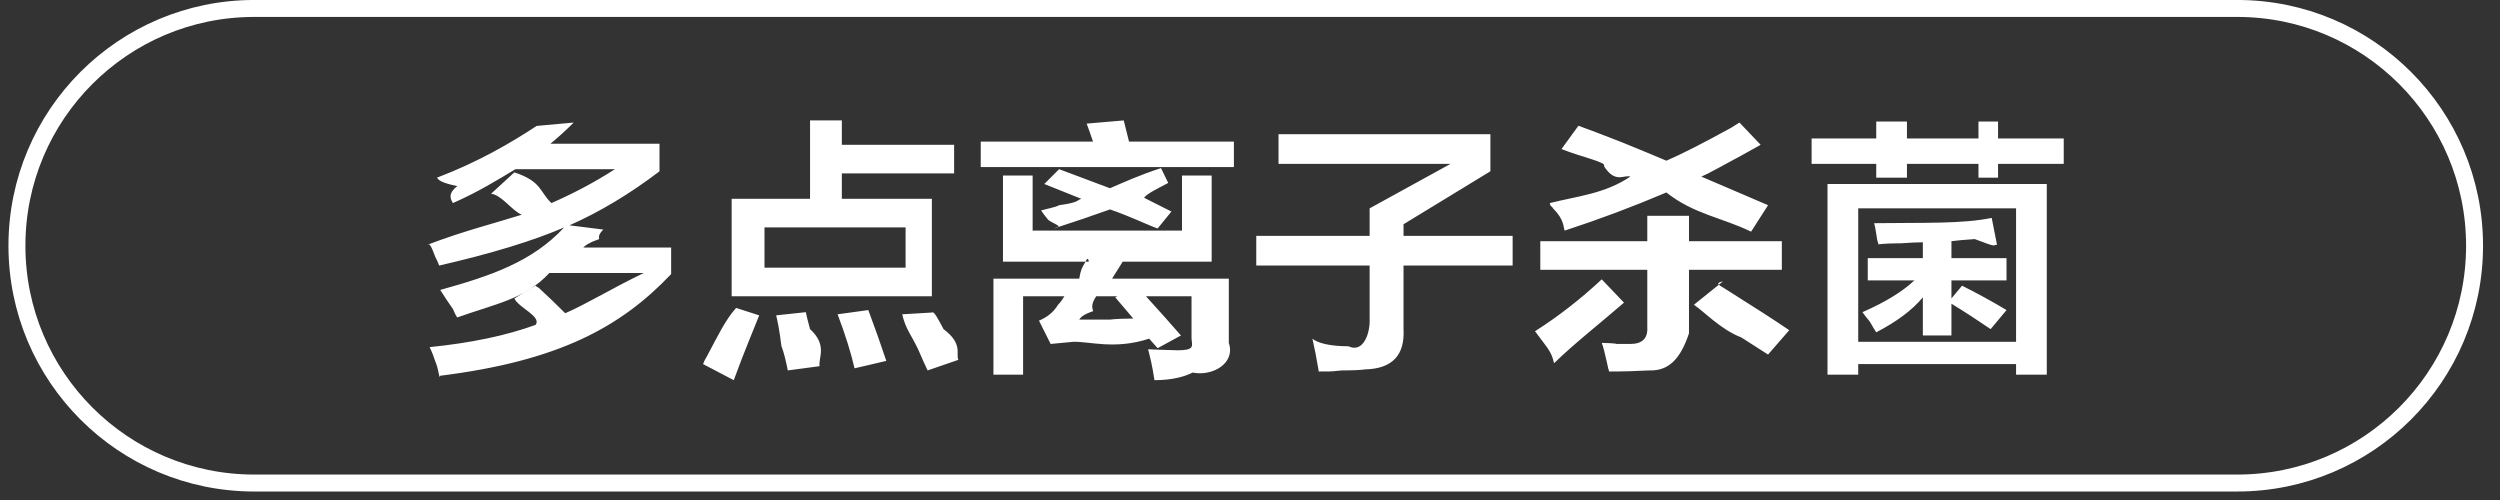 <svg 
 xmlns="http://www.w3.org/2000/svg"
 xmlns:xlink="http://www.w3.org/1999/xlink"
 width="147.5px" height="29.5px">
<rect width="100%" height="100%" fill="#333333" stroke="none"/>
<path fill-rule="evenodd"  fill="rgb(255, 255, 255)"
 d="M117.885,9.669 L117.885,10.481 L116.73,10.481 L116.73,9.669 L112.510,9.669 L112.510,10.481 L110.698,10.481 L110.698,9.669 L106.885,9.669 L106.885,8.169 L110.698,8.169 L110.698,7.169 L112.510,7.169 L112.510,8.169 L116.73,8.169 L116.73,7.169 L117.885,7.169 L117.885,8.169 L121.760,8.169 L121.760,9.669 L117.885,9.669 ZM102.753,19.918 C101.503,19.43 100.565,18.398 99.940,17.981 L101.65,16.606 C101.190,16.690 101.398,16.815 101.690,16.981 C103.481,18.106 104.773,18.939 105.565,19.481 L104.315,20.919 C103.981,20.710 103.461,20.376 102.753,19.918 ZM99.65,19.668 C99.148,21.169 98.461,21.897 97.3,21.855 C96.503,21.897 95.815,21.919 94.940,21.919 C94.898,21.793 94.856,21.626 94.815,21.419 C94.690,20.834 94.586,20.439 94.503,20.231 C94.711,20.231 95.3,20.253 95.378,20.293 C95.753,20.293 96.23,20.293 96.190,20.293 C96.898,20.293 97.231,19.961 97.190,19.293 L97.190,15.918 L90.878,15.918 L90.878,14.230 L97.190,14.230 L97.190,12.731 L99.65,12.731 L99.65,14.230 L105.128,14.230 L105.128,15.918 L99.65,15.918 L99.65,19.668 ZM103.315,13.668 C101.606,12.836 99.940,12.64 98.315,11.356 C96.356,12.190 94.356,12.940 92.315,13.606 C92.231,13.398 92.3,12.960 91.628,12.293 C91.544,12.128 91.481,12.23 91.440,11.981 C93.106,11.564 94.690,11.43 96.190,10.419 C95.815,10.293 95.294,10.85 94.628,9.793 C94.86,9.585 93.253,9.252 92.128,8.793 L93.128,7.419 C93.711,7.627 94.586,7.961 95.753,8.419 C96.878,8.878 97.731,9.231 98.315,9.481 C99.190,9.106 100.461,8.461 102.128,7.543 C102.336,7.419 102.503,7.315 102.628,7.231 L103.878,8.543 C103.294,8.878 102.419,9.356 101.253,9.981 C100.878,10.190 100.586,10.335 100.378,10.419 L104.315,12.106 L103.315,13.668 ZM95.815,17.856 C94.273,19.189 92.898,20.253 91.690,21.43 C91.565,20.876 91.378,20.626 91.128,20.293 C90.878,19.961 90.690,19.711 90.565,19.543 C91.940,18.668 93.253,17.648 94.503,16.481 L95.815,17.856 ZM82.808,19.418 C82.891,20.960 82.141,21.751 80.558,21.793 C80.266,21.834 79.808,21.855 79.183,21.855 C78.558,21.897 78.99,21.919 77.808,21.919 C77.683,21.169 77.558,20.522 77.433,19.981 C77.724,20.23 78.433,20.43 79.558,20.43 C80.433,20.85 80.849,19.668 80.808,18.793 L80.808,15.668 L74.120,15.668 L74.120,13.918 L80.808,13.918 L80.808,12.293 L85.58,9.669 L75.433,9.669 L75.433,7.919 L87.933,7.919 L87.933,10.106 L82.808,13.231 L82.808,13.918 L89.245,13.918 L89.245,15.668 L82.808,15.668 L82.808,19.418 ZM57.863,8.355 L64.488,8.355 C64.363,7.981 64.238,7.627 64.113,7.293 L66.300,7.105 L66.613,8.355 L72.800,8.355 L72.800,9.856 L57.863,9.856 L57.863,8.355 ZM54.168,20.606 C53.751,19.731 53.438,19.43 53.230,18.543 L54.980,18.44 C55.105,18.335 55.334,18.793 55.668,19.418 C56.84,20.293 56.376,20.897 56.543,21.231 L54.730,21.855 C54.605,21.605 54.418,21.189 54.168,20.606 ZM49.668,11.731 L54.980,11.731 L54.980,17.481 L43.168,17.481 L43.168,11.731 L47.793,11.731 L47.793,7.105 L49.668,7.105 L49.668,8.543 L56.293,8.543 L56.293,10.231 L49.668,10.231 L49.668,11.731 ZM45.105,13.418 L45.105,15.794 L53.43,15.794 L53.43,13.418 L45.105,13.418 ZM43.293,22.43 L41.480,21.481 C41.521,21.356 41.605,21.189 41.730,20.981 C42.355,19.815 42.793,18.877 43.43,18.168 L44.793,18.606 C44.418,19.565 43.918,20.710 43.293,22.43 ZM25.973,22.169 C25.931,22.43 25.868,21.855 25.785,21.605 C25.618,21.106 25.473,20.731 25.348,20.481 C27.806,20.231 29.889,19.793 31.598,19.168 C31.98,18.668 30.576,18.148 30.35,17.606 L31.598,16.856 C31.639,16.898 31.701,16.940 31.785,16.981 C32.285,17.439 32.806,17.939 33.348,18.481 C34.598,17.939 35.848,17.148 37.98,16.106 L32.410,16.106 C30.993,17.65 29.181,17.939 26.973,18.731 C26.889,18.606 26.806,18.439 26.723,18.231 C26.514,17.939 26.264,17.565 25.973,17.106 C28.973,16.273 31.410,15.44 33.285,13.418 C31.451,14.210 28.993,14.960 25.910,15.668 C25.868,15.544 25.785,15.356 25.660,15.106 C25.493,14.648 25.348,14.294 25.223,14.44 C27.348,13.628 29.201,13.168 30.785,12.668 C30.201,12.43 29.598,11.502 28.973,11.43 L30.348,10.169 C31.98,10.710 31.826,11.314 32.535,11.981 C33.868,11.398 35.118,10.731 36.285,9.981 L30.410,9.981 C29.243,10.690 28.14,11.356 26.723,11.981 C26.598,11.773 26.389,11.440 26.98,10.981 C25.973,10.773 25.868,10.606 25.785,10.481 C28.201,9.565 30.160,8.419 31.660,7.43 L33.848,7.231 C33.389,7.690 32.931,8.105 32.473,8.481 L38.910,8.481 L38.910,10.106 C37.160,11.440 35.389,12.502 33.598,13.294 L35.598,13.544 C35.473,13.668 35.285,13.856 35.35,14.106 C34.743,14.315 34.535,14.480 34.410,14.606 L39.598,14.606 L39.598,16.168 C36.639,19.293 32.98,21.293 25.973,22.169 ZM47.793,19.418 C48.84,20.376 48.271,21.106 48.355,21.605 L46.480,21.855 C46.396,21.439 46.271,20.834 46.105,20.43 C45.980,19.418 45.876,18.939 45.793,18.606 L47.543,18.418 C47.584,18.627 47.668,18.961 47.793,19.418 ZM52.293,21.293 L50.418,21.731 C50.209,20.814 49.876,19.753 49.418,18.543 L51.230,18.294 C51.605,19.293 51.959,20.293 52.293,21.293 ZM68.300,13.481 C68.175,13.440 67.966,13.356 67.675,13.231 C66.716,12.815 65.988,12.522 65.488,12.356 C64.446,12.731 63.341,13.106 62.175,13.481 C62.91,13.356 61.966,13.168 61.800,12.918 C61.633,12.710 61.508,12.543 61.425,12.418 C61.675,12.336 62.29,12.231 62.488,12.106 C63.71,11.940 63.508,11.814 63.800,11.731 L61.613,10.856 L62.488,9.981 L65.488,11.106 C66.363,10.731 67.216,10.335 68.50,9.919 L68.925,10.793 C68.300,11.128 67.675,11.418 67.50,11.668 L69.113,12.481 L68.300,13.481 ZM63.988,15.544 C64.113,15.294 64.196,15.127 64.238,15.44 L59.175,15.44 L59.175,10.356 L60.925,10.356 L60.925,13.606 L69.738,13.606 L69.738,10.356 L71.488,10.356 L71.488,15.44 L66.238,15.44 L65.613,16.44 L72.50,16.44 L72.50,20.231 C72.91,21.439 71.529,22.22 70.363,21.981 C69.904,22.22 69.154,22.43 68.113,22.43 C67.988,21.584 67.863,21.106 67.738,20.606 C68.446,20.647 69.8,20.669 69.425,20.669 C70.50,20.669 70.341,20.439 70.300,19.981 L70.300,17.481 L67.613,17.481 C68.446,18.398 69.133,19.168 69.675,19.793 L68.300,20.543 L67.800,19.981 C65.758,20.65 64.258,20.127 63.300,20.168 C62.883,20.211 62.446,20.253 61.988,20.293 L61.300,18.918 C61.800,18.711 62.175,18.398 62.425,17.981 C62.550,17.856 62.675,17.689 62.800,17.481 L60.363,17.481 L60.363,22.105 L58.613,22.105 L58.613,16.44 L63.675,16.44 C63.758,15.918 63.863,15.752 63.988,15.544 ZM65.50,18.856 C65.800,18.815 66.404,18.793 66.863,18.793 L65.800,17.544 L65.925,17.481 L64.675,17.481 C64.550,17.689 64.341,17.981 64.50,18.356 C63.883,18.565 63.758,18.731 63.675,18.856 C63.966,18.856 64.425,18.856 65.50,18.856 ZM120.760,22.105 L118.948,22.105 L118.948,21.481 L109.635,21.481 L109.635,22.105 L107.823,22.105 L107.823,10.856 L120.760,10.856 L120.760,22.105 ZM118.948,12.293 L109.635,12.293 L109.635,20.168 L118.948,20.168 L118.948,12.293 ZM110.198,16.544 L110.198,15.230 L113.448,15.230 L113.448,14.294 C113.156,14.294 112.718,14.315 112.135,14.356 C111.551,14.356 111.114,14.377 110.823,14.418 C110.823,14.252 110.781,14.44 110.698,13.794 C110.656,13.502 110.614,13.294 110.573,13.168 C113.448,13.128 115.760,13.22 117.510,12.856 L117.823,14.44 C117.531,14.44 117.93,14.65 116.510,14.106 C115.885,14.148 115.426,14.190 115.135,14.230 L115.135,15.230 L118.385,15.230 L118.385,16.544 L115.135,16.544 L115.135,17.606 L115.760,16.856 C116.676,17.315 117.551,17.794 118.385,18.294 L117.448,19.418 C116.656,18.877 115.885,18.377 115.135,17.918 L115.135,19.793 L113.448,19.793 L113.448,17.544 C112.823,18.294 111.906,18.981 110.698,19.606 C110.614,19.481 110.489,19.273 110.323,18.981 C110.114,18.731 109.968,18.543 109.885,18.418 C111.218,17.835 112.239,17.210 112.948,16.544 L110.198,16.544 Z"/>
<path fill-rule="evenodd"  stroke="rgb(255, 255, 255)" stroke-width="1px" stroke-linecap="butt" stroke-linejoin="miter" fill="none"
 d="M14.999,0.499 L131.999,0.499 C139.731,0.499 145.999,6.766 145.999,14.499 C145.999,22.231 139.731,28.499 131.999,28.499 L14.999,28.499 C7.267,28.499 0.999,22.231 0.999,14.499 C0.999,6.766 7.267,0.499 14.999,0.499 Z"/>
</svg>

